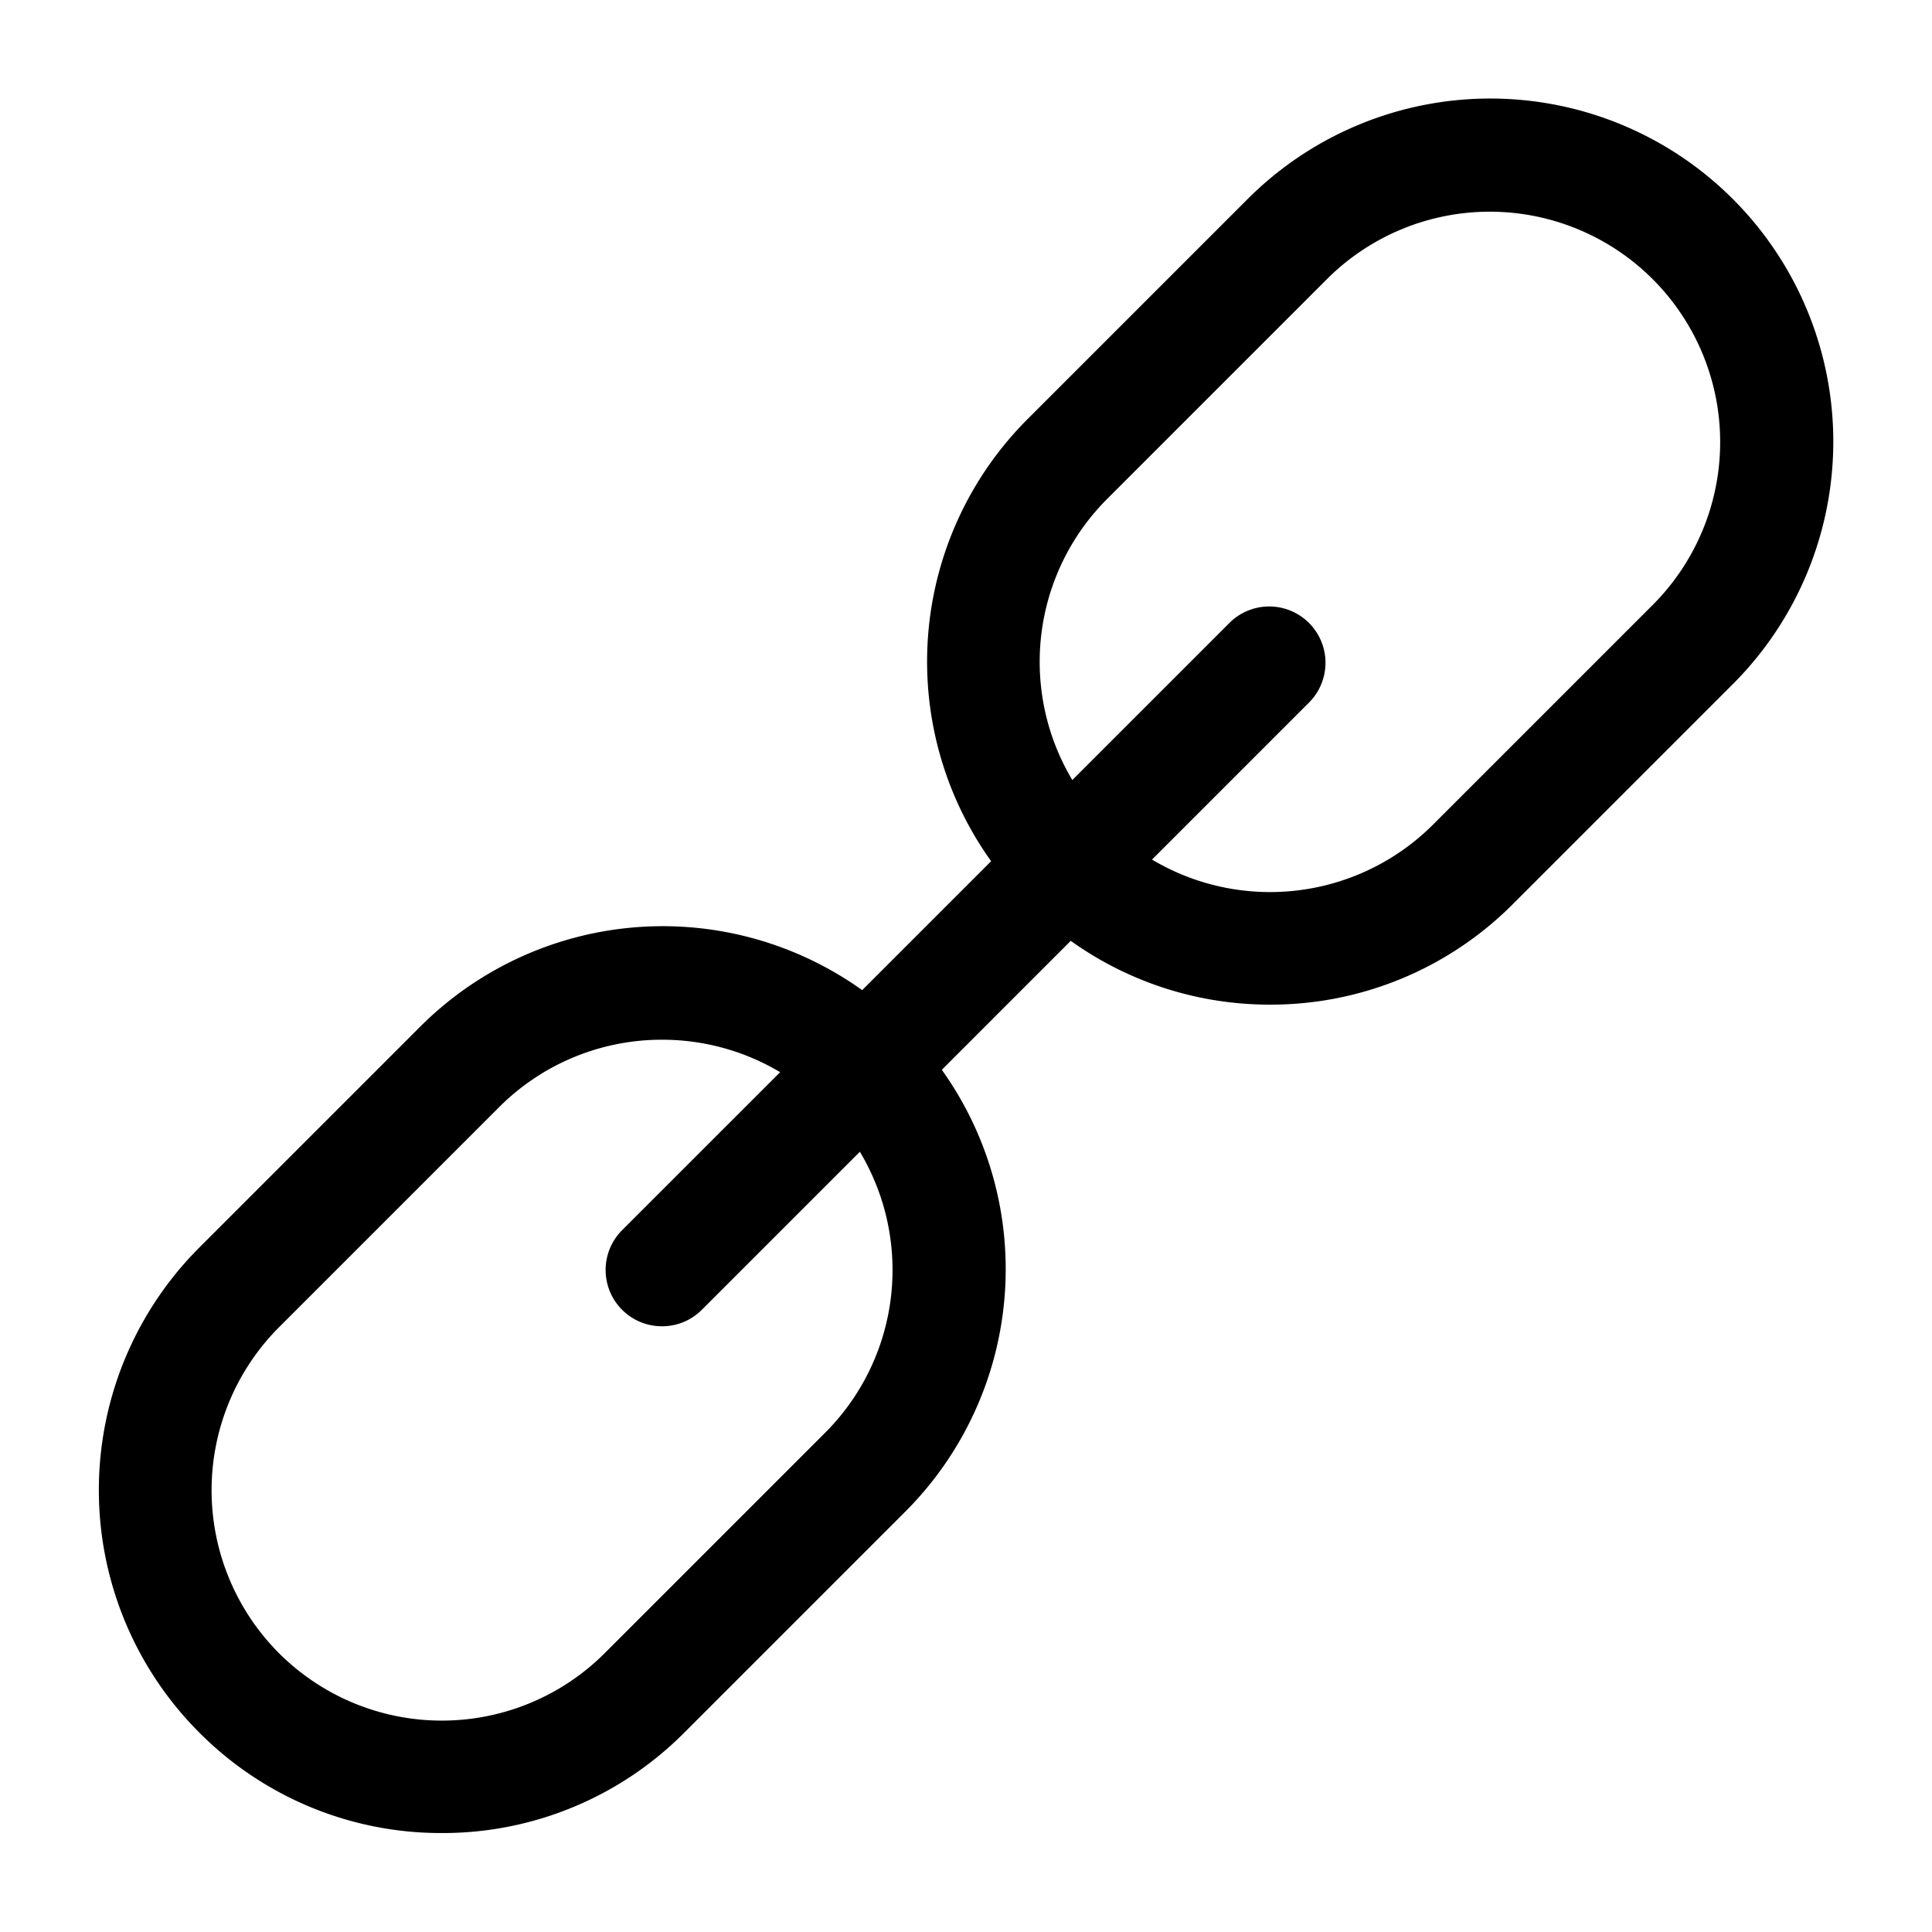 <svg id="Layer_1" data-name="Layer 1" xmlns="http://www.w3.org/2000/svg" viewBox="0 0 500 500"><title>link0</title><path class="cls-1" d="M114.35,474.39a88.18,88.18,0,0,1-62.77-26h0a88.75,88.75,0,0,1,0-125.52l57-57A88.76,88.76,0,1,1,234.07,391.43l-57,57A88.14,88.14,0,0,1,114.35,474.39Zm57-205.31a59.46,59.46,0,0,0-42.16,17.43l-57,57a59.7,59.7,0,0,0,0,84.32h0a59.63,59.63,0,0,0,84.32,0l57-57a59.59,59.59,0,0,0-42.16-101.75Z"/><path class="cls-1" d="M328.69,260a88.45,88.45,0,0,1-62.76-26h0a88.76,88.76,0,0,1,0-125.53l57-57A88.76,88.76,0,0,1,448.42,177.09l-57,57A88.45,88.45,0,0,1,328.69,260Zm-42.16-46.57a59.69,59.69,0,0,0,84.32,0l57-57a59.62,59.62,0,0,0-84.32-84.31l-57,57a59.62,59.62,0,0,0,0,84.31Z"/><path class="cls-1" d="M171.31,343.24A14.57,14.57,0,0,1,161,318.37L318.39,161A14.57,14.57,0,0,1,339,181.59L181.61,339A14.49,14.49,0,0,1,171.31,343.24Z"/></svg>